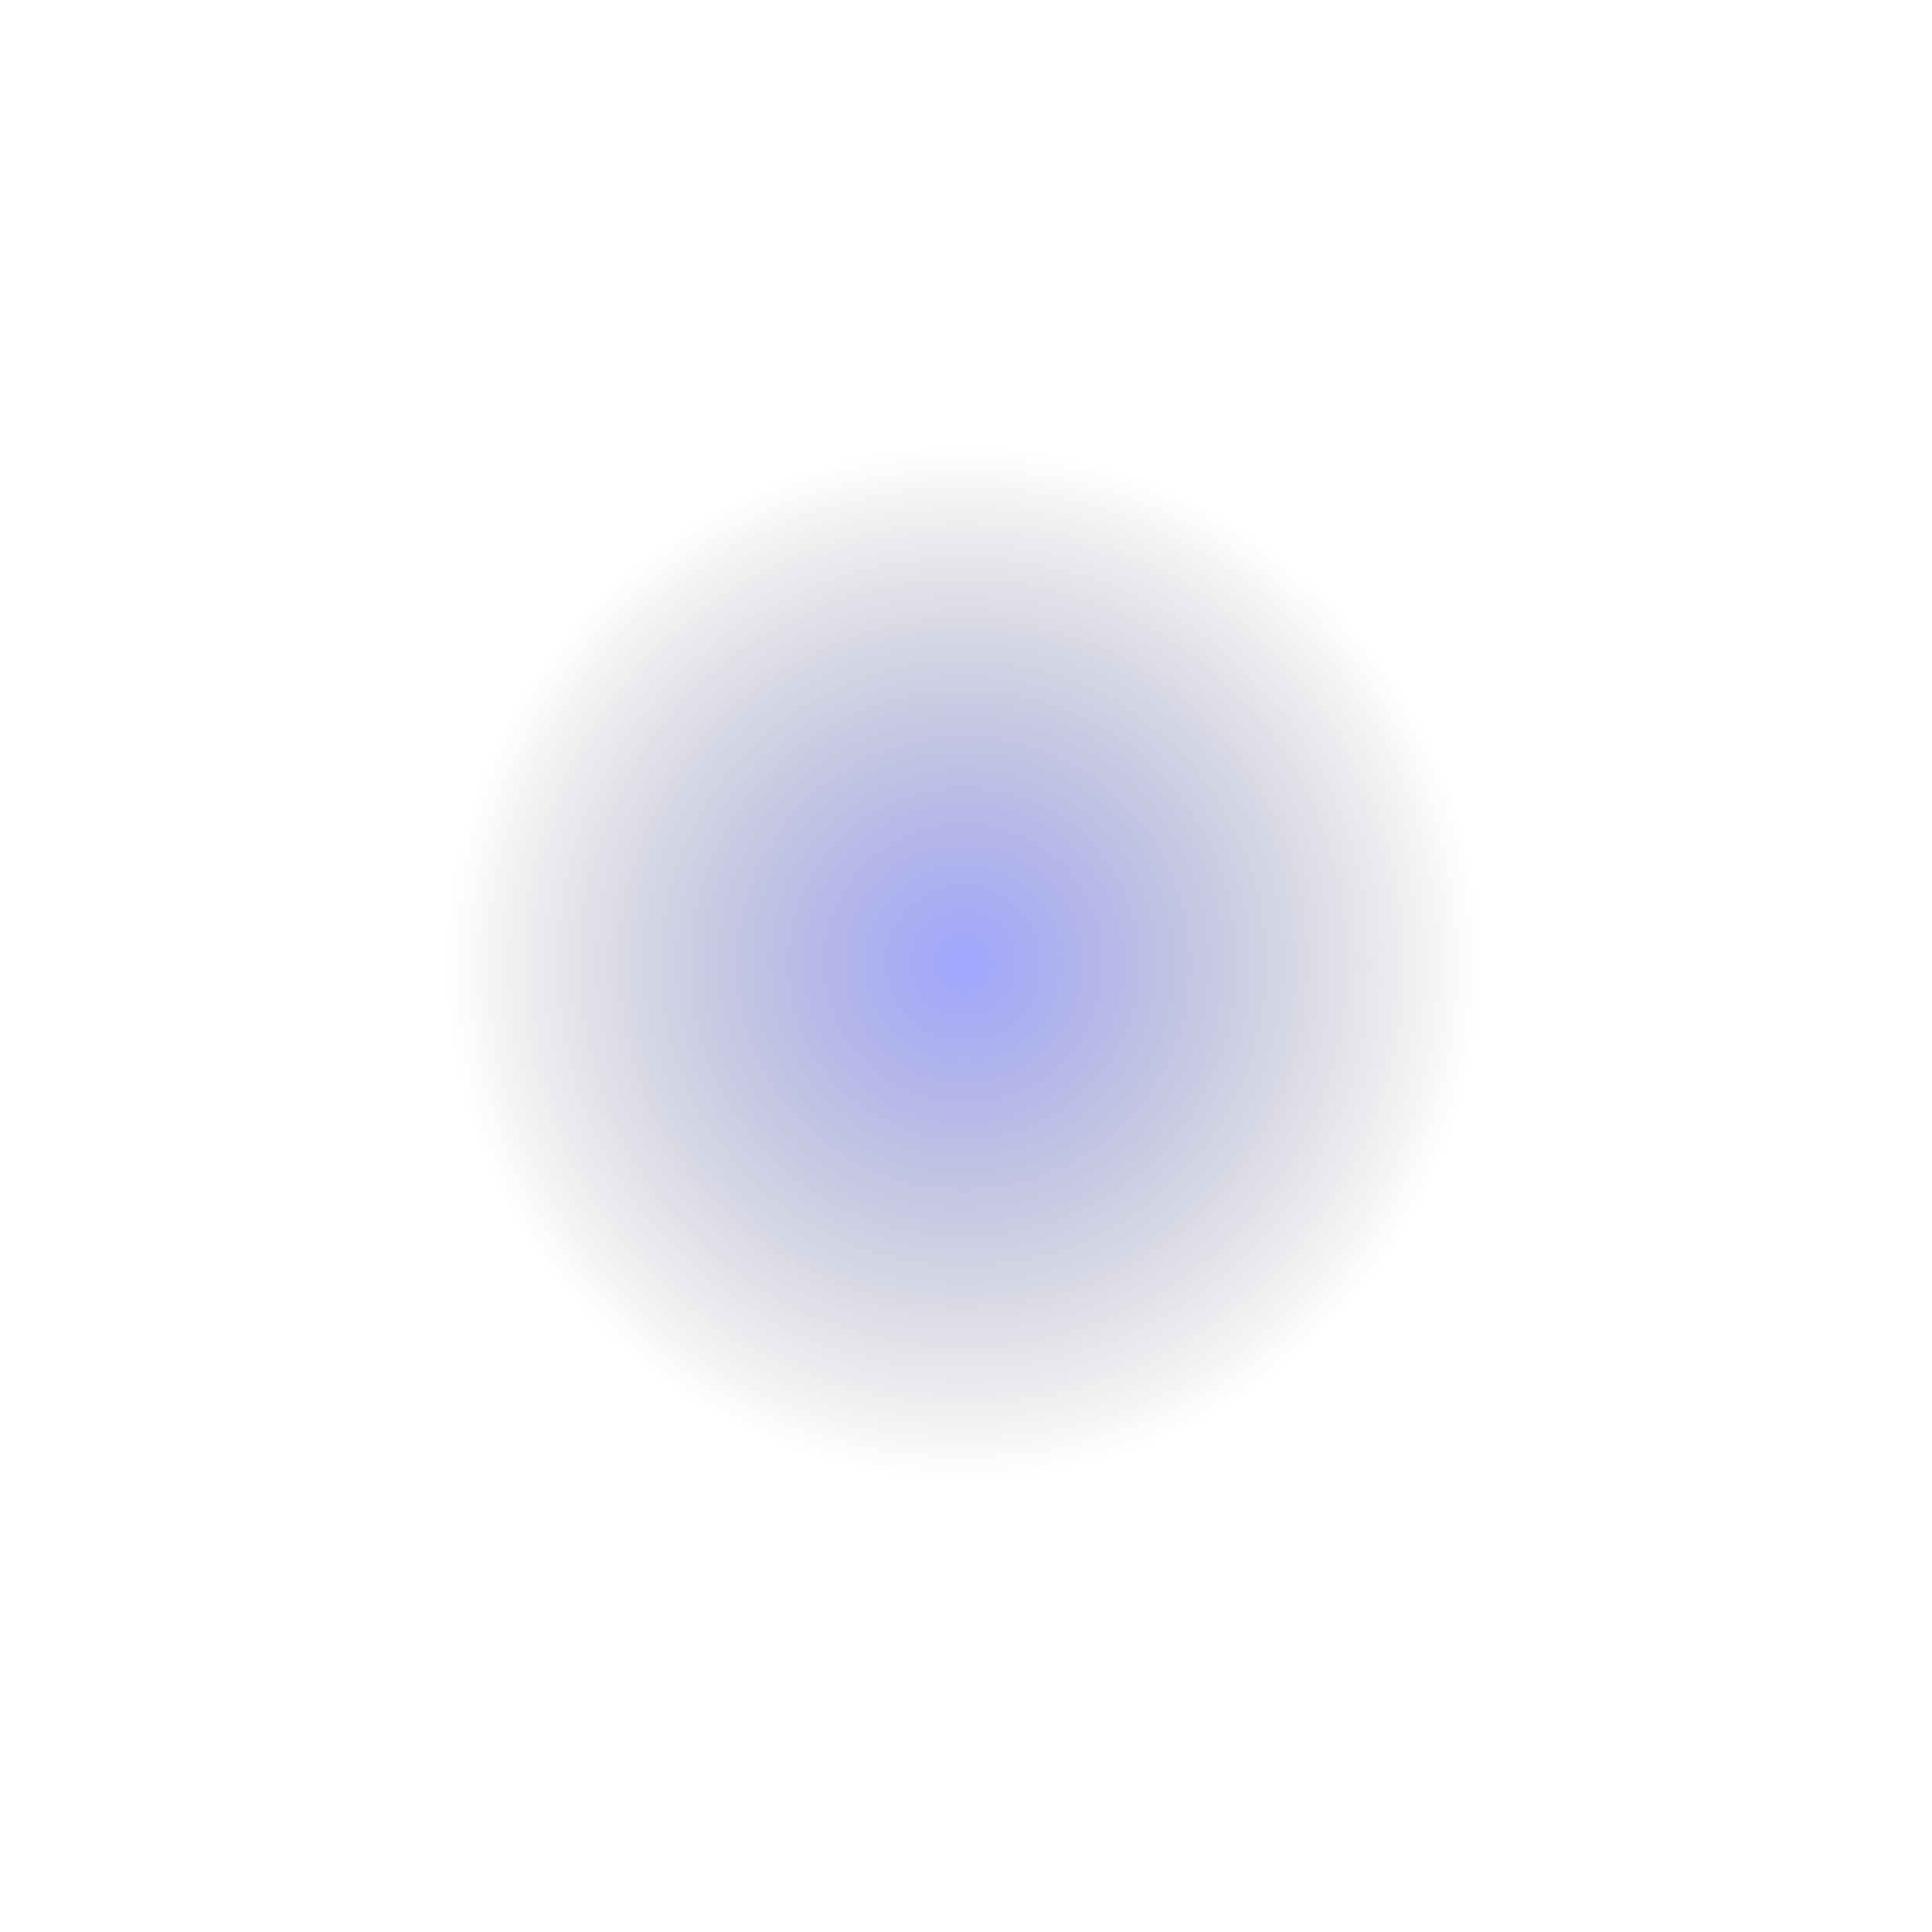 <?xml version="1.0" encoding="UTF-8"?> <svg xmlns="http://www.w3.org/2000/svg" width="111" height="111" viewBox="0 0 111 111" fill="none"><g filter="url(#filter0_f_680_160088)"><ellipse cx="55.356" cy="55.339" rx="29.765" ry="29.637" fill="url(#paint0_radial_680_160088)" fill-opacity="0.53"></ellipse></g><defs><filter id="filter0_f_680_160088" x="0.391" y="0.502" width="109.929" height="109.675" filterUnits="userSpaceOnUse" color-interpolation-filters="sRGB"><feFlood flood-opacity="0" result="BackgroundImageFix"></feFlood><feBlend mode="normal" in="SourceGraphic" in2="BackgroundImageFix" result="shape"></feBlend><feGaussianBlur stdDeviation="12.6" result="effect1_foregroundBlur_680_160088"></feGaussianBlur></filter><radialGradient id="paint0_radial_680_160088" cx="0" cy="0" r="1" gradientUnits="userSpaceOnUse" gradientTransform="translate(55.356 55.339) rotate(90) scale(29.637 29.765)"><stop stop-color="#4B57FF"></stop><stop offset="1" stop-color="#1B1C28" stop-opacity="0"></stop></radialGradient></defs></svg> 